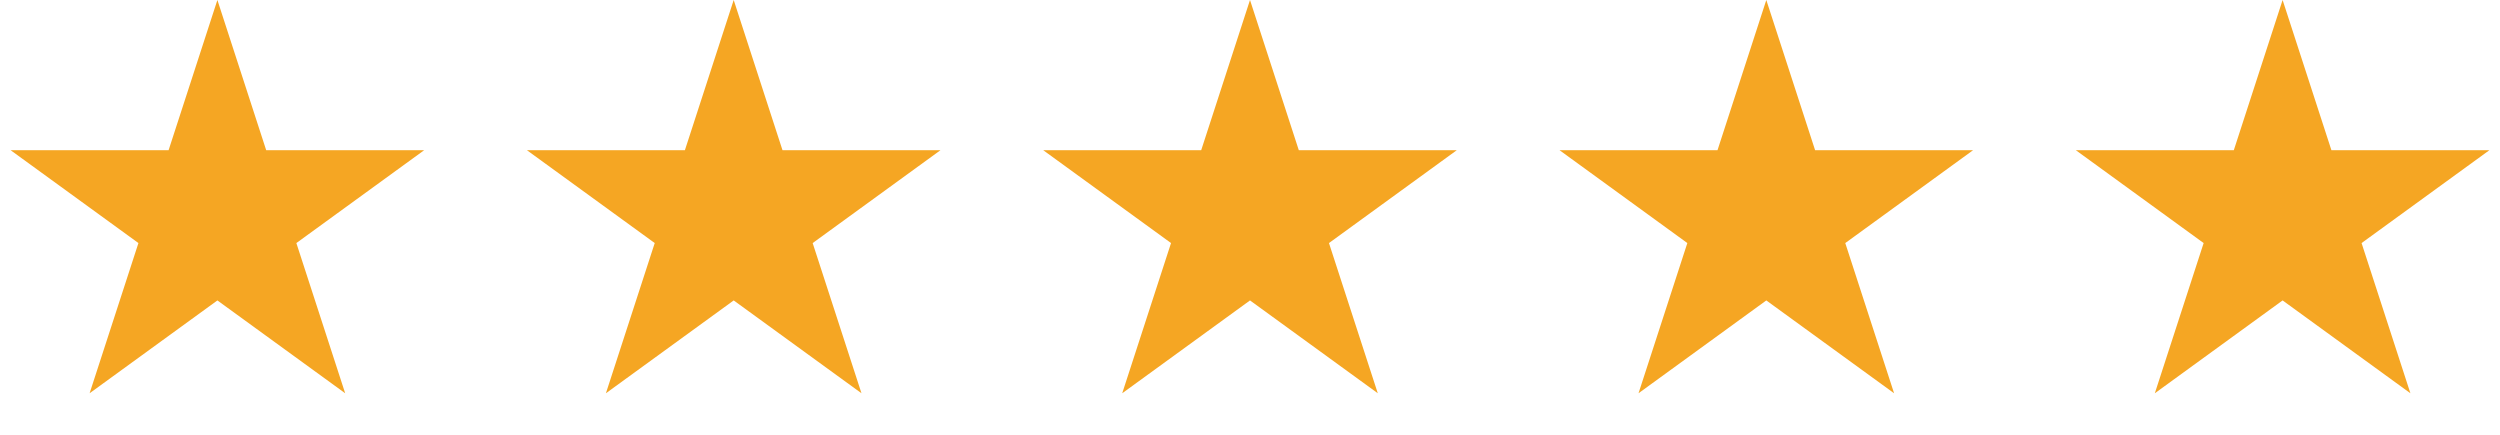 <svg width="184" height="32" viewBox="0 0 184 32" fill="none" xmlns="http://www.w3.org/2000/svg">
<path d="M130 0L133.592 11.056H145.217L135.812 17.889L139.405 28.944L130 22.111L120.595 28.944L124.188 17.889L114.783 11.056H126.408L130 0Z" fill="#F5A623"/>
<path d="M92 0L95.592 11.056H107.217L97.812 17.889L101.405 28.944L92 22.111L82.595 28.944L86.188 17.889L76.783 11.056H88.408L92 0Z" fill="#F5A623"/>
<path d="M16 0L19.592 11.056H31.217L21.812 17.889L25.405 28.944L16 22.111L6.595 28.944L10.188 17.889L0.783 11.056H12.408L16 0Z" fill="#F5A623"/>
<path d="M54 0L57.592 11.056H69.217L59.812 17.889L63.405 28.944L54 22.111L44.595 28.944L48.188 17.889L38.783 11.056H50.408L54 0Z" fill="#F5A623"/>
<path d="M168 0L171.592 11.056H183.217L173.812 17.889L177.405 28.944L168 22.111L158.595 28.944L162.188 17.889L152.783 11.056H164.408L168 0Z" fill="#F5A623"/>
</svg>
